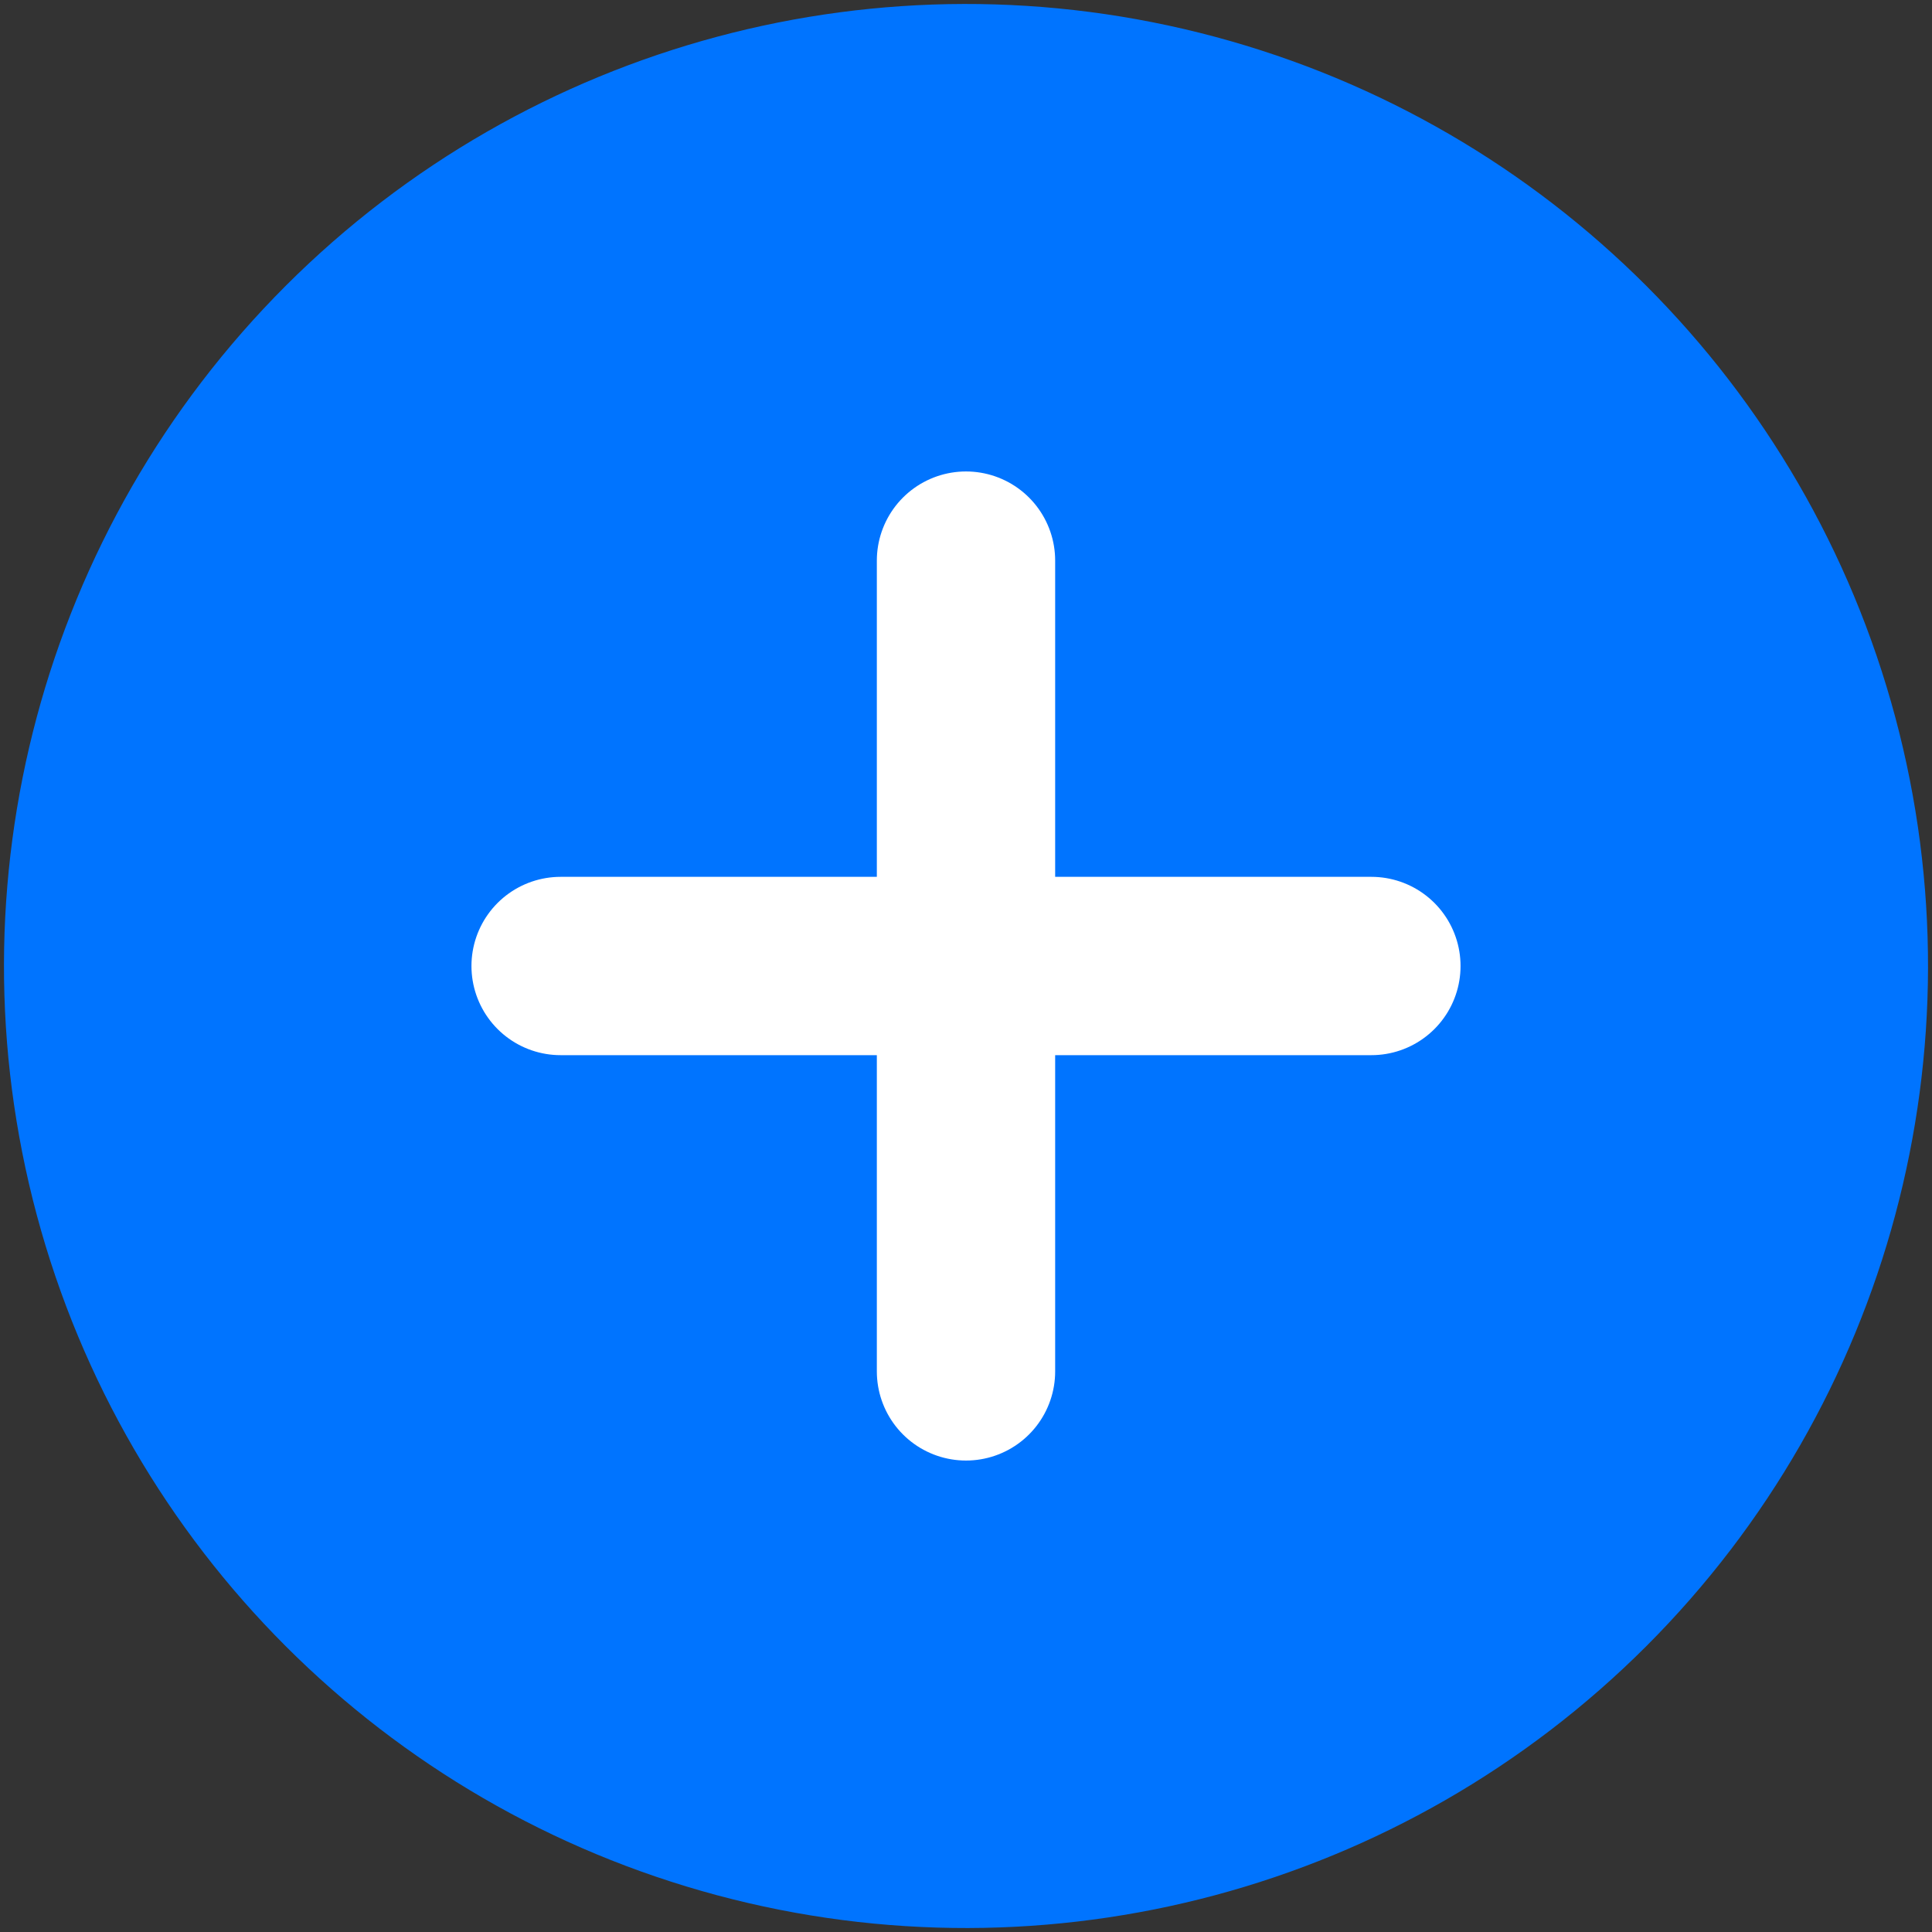 <?xml version="1.0" encoding="UTF-8"?> <!-- Creator: CorelDRAW X8 --> <svg xmlns="http://www.w3.org/2000/svg" xmlns:xlink="http://www.w3.org/1999/xlink" xml:space="preserve" width="7.899mm" height="7.899mm" style="shape-rendering:geometricPrecision; text-rendering:geometricPrecision; image-rendering:optimizeQuality; fill-rule:evenodd; clip-rule:evenodd" viewBox="0 0 132920 132920"><rect x="0" y="0" width="132920" height="132920" fill="#333333" stroke="none"/> <defs> <style type="text/css"> <![CDATA[ .str0 {stroke:white;stroke-width:12268.3;stroke-linecap:round} .str1 {stroke:white;stroke-width:12268.3;stroke-linecap:round} .fil1 {fill:none} .fil0 {fill:#0074FF} ]]> </style> </defs> <g id="Слой_x0020_1">  <circle class="fil0" transform="matrix(0.09 0.09 -0.09 0.09 66460.2 66460.2)" r="519999"></circle> <line class="fil1 str0" x1="66460" y1="38570" x2="66460" y2="94350"></line> <line class="fil1 str1" x1="94350" y1="66460" x2="38570" y2="66460"></line> </g> </svg> 
